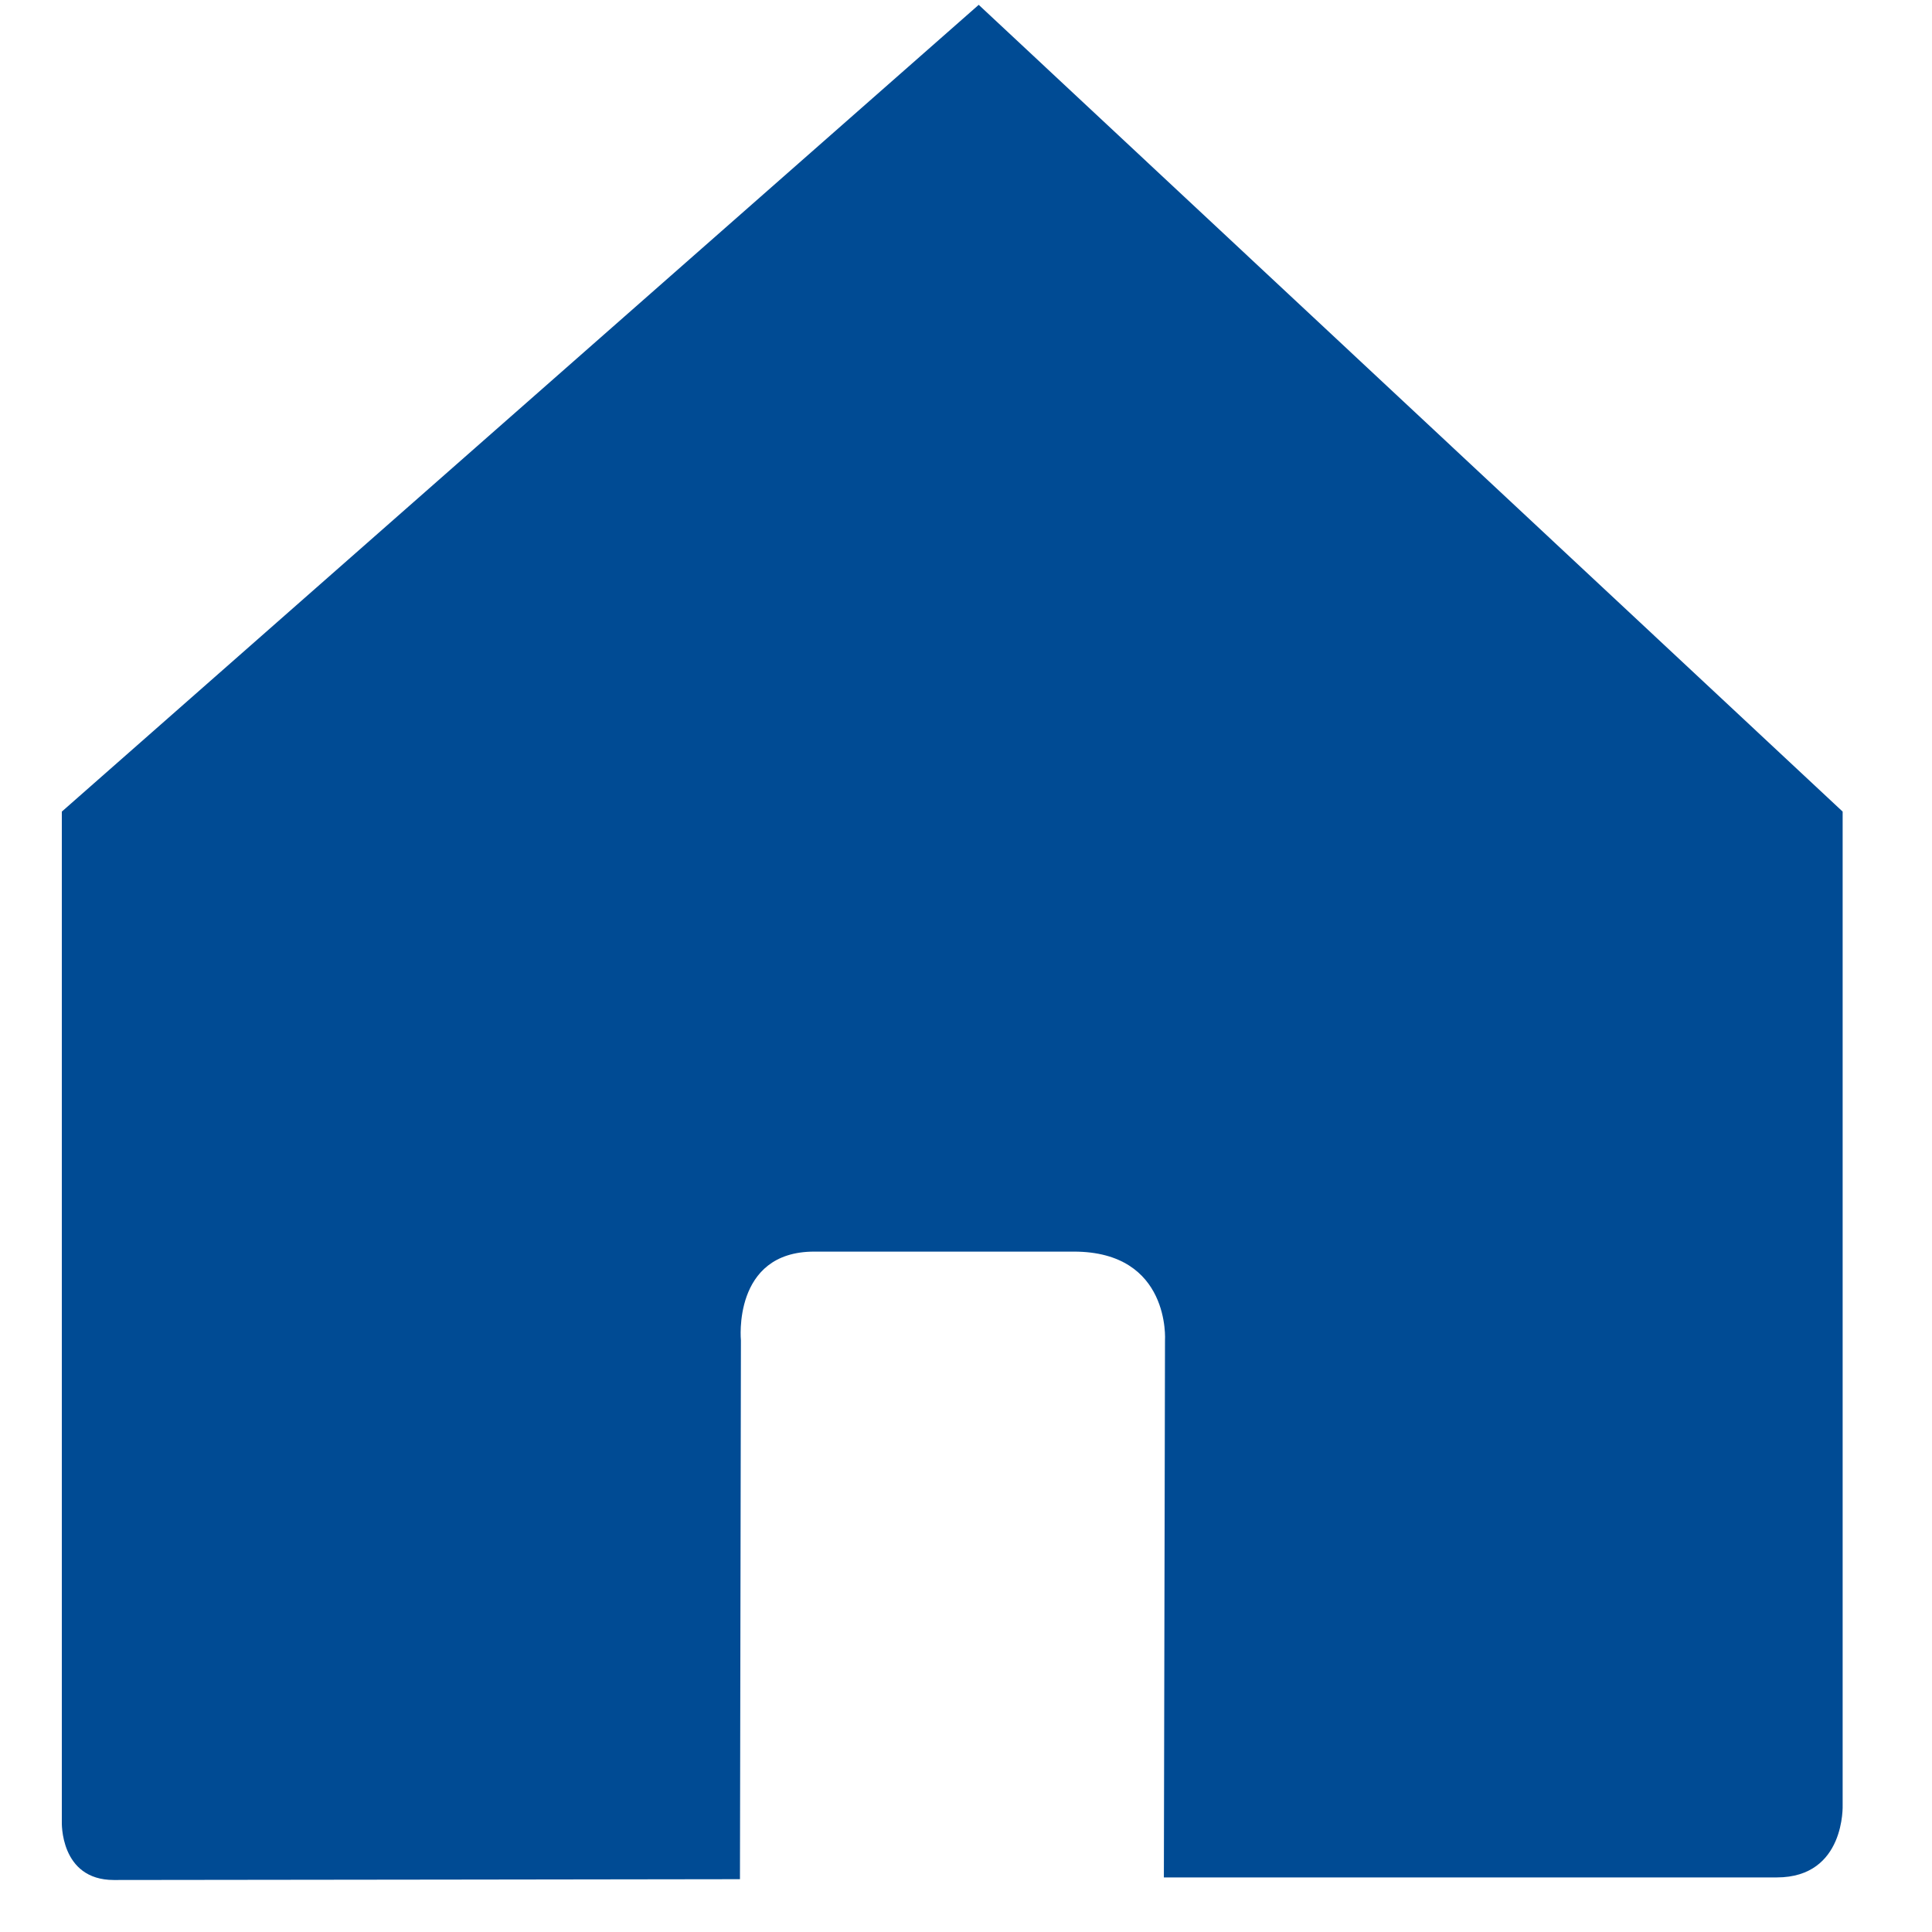 ﻿<?xml version="1.0" encoding="utf-8"?>
<svg version="1.1" xmlns:xlink="http://www.w3.org/1999/xlink" width="12px" height="12px" xmlns="http://www.w3.org/2000/svg">
  <g transform="matrix(1 0 0 1 -2 -3 )">
    <path d="M 0.384 5.041  C 0.384 5.041  0.384 11.315  0.384 11.315  C 0.384 11.315  0.37 11.677  0.707 11.677  C 1.126 11.677  4.596 11.672  4.596 11.672  L 4.602 8.326  C 4.602 8.326  4.547 7.774  5.057 7.774  L 6.67 7.774  C 7.273 7.774  7.236 8.326  7.236 8.326  L 7.229 11.661  C 7.229 11.661  10.52 11.661  11.036 11.661  C 11.464 11.661  11.445 11.21  11.445 11.21  L 11.445 5.041  L 6.079 0.03  L 0.384 5.041  Z " fill-rule="nonzero" fill="#004b94" stroke="none" transform="matrix(1 0 0 1 2 3 )" />
  </g>
</svg>